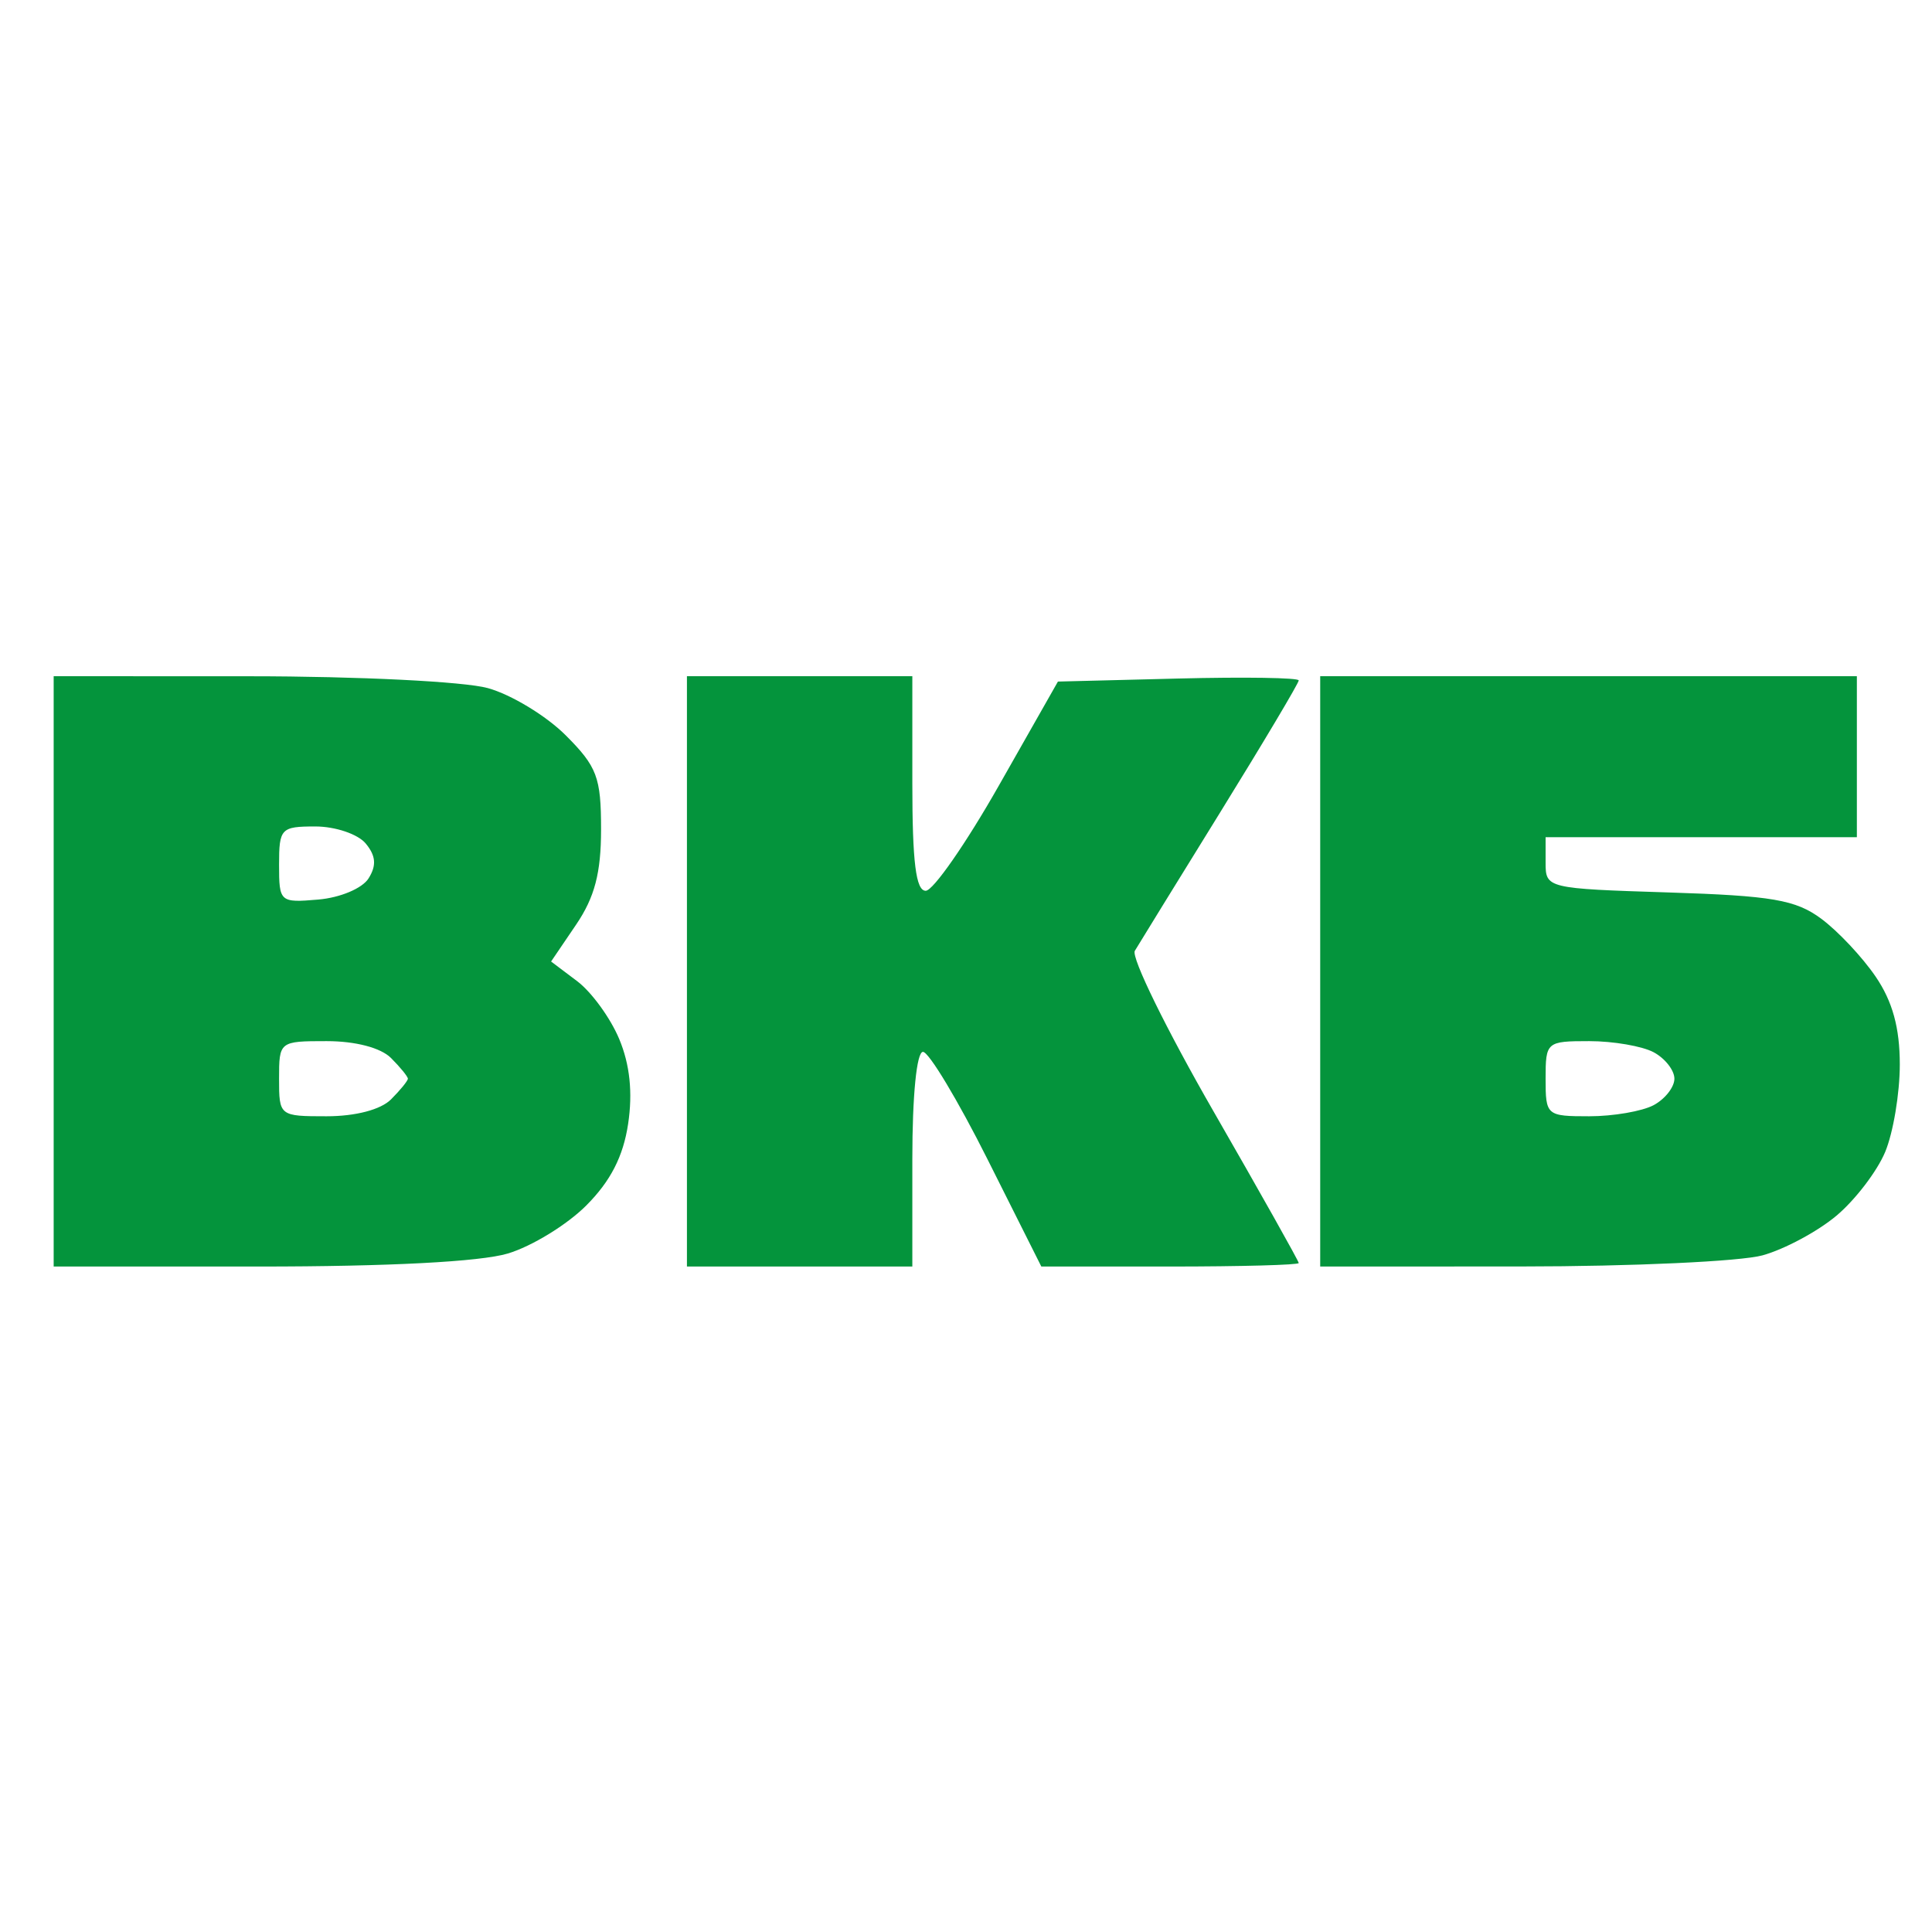 <?xml version="1.0" encoding="UTF-8"?> <svg xmlns="http://www.w3.org/2000/svg" width="180" height="180" viewBox="0 0 180 180" version="1.1"><path d="" stroke="none" fill="#08943c" fill-rule="evenodd"></path><path d="M 5 90.500 L 5 118 24.134 118 C 36.227 118, 44.756 117.554, 47.312 116.788 C 49.537 116.122, 52.822 114.112, 54.612 112.321 C 56.879 110.055, 58.066 107.742, 58.521 104.709 C 58.959 101.789, 58.685 99.181, 57.690 96.801 C 56.874 94.847, 55.112 92.424, 53.775 91.415 L 51.344 89.582 53.672 86.151 C 55.406 83.596, 56 81.328, 56 77.260 C 56 72.417, 55.627 71.427, 52.703 68.503 C 50.890 66.690, 47.627 64.712, 45.453 64.109 C 43.252 63.498, 33.411 63.009, 23.250 63.006 L 5 63 5 90.500 M 64 90.500 L 64 118 74.500 118 L 85 118 85 108 C 85 102.061, 85.402 98, 85.991 98 C 86.536 98, 89.240 102.500, 92 108 L 97.018 118 109.009 118 C 115.604 118, 121 117.853, 121 117.674 C 121 117.494, 117.419 111.121, 113.042 103.510 C 108.665 95.900, 105.374 89.185, 105.729 88.587 C 106.084 87.989, 109.666 82.179, 113.688 75.675 C 117.709 69.171, 121 63.643, 121 63.392 C 121 63.140, 115.952 63.062, 109.783 63.217 L 98.565 63.500 93.033 73.241 C 89.990 78.599, 86.938 82.986, 86.250 82.991 C 85.333 82.998, 85 80.338, 85 73 L 85 63 74.500 63 L 64 63 64 90.500 M 123 90.500 L 123 118 141.750 117.994 C 152.063 117.991, 162.174 117.524, 164.219 116.956 C 166.264 116.388, 169.363 114.724, 171.105 113.258 C 172.847 111.793, 174.886 109.124, 175.636 107.329 C 176.386 105.533, 177 101.866, 177 99.180 C 177 95.761, 176.325 93.304, 174.750 90.990 C 173.512 89.172, 171.233 86.745, 169.683 85.597 C 167.301 83.832, 165.104 83.454, 155.433 83.147 C 144.143 82.789, 144 82.754, 144 80.392 L 144 78 158.500 78 L 173 78 173 70.500 L 173 63 148 63 L 123 63 123 90.500 M 26 80.560 C 26 84.047, 26.076 84.114, 29.649 83.810 C 31.695 83.636, 33.756 82.768, 34.341 81.834 C 35.094 80.630, 35.019 79.728, 34.070 78.584 C 33.345 77.711, 31.239 77, 29.378 77 C 26.173 77, 26 77.183, 26 80.560 M 26 100.500 C 26 103.973, 26.034 104, 30.429 104 C 33.121 104, 35.473 103.384, 36.429 102.429 C 37.293 101.564, 38 100.696, 38 100.500 C 38 100.304, 37.293 99.436, 36.429 98.571 C 35.473 97.616, 33.121 97, 30.429 97 C 26.034 97, 26 97.027, 26 100.500 M 144 100.500 C 144 103.926, 144.086 104, 148.066 104 C 150.302 104, 153.002 103.534, 154.066 102.965 C 155.130 102.395, 156 101.286, 156 100.500 C 156 99.714, 155.130 98.605, 154.066 98.035 C 153.002 97.466, 150.302 97, 148.066 97 C 144.086 97, 144 97.074, 144 100.500" stroke="none" fill="#04943c" fill-rule="evenodd"></path></svg> 